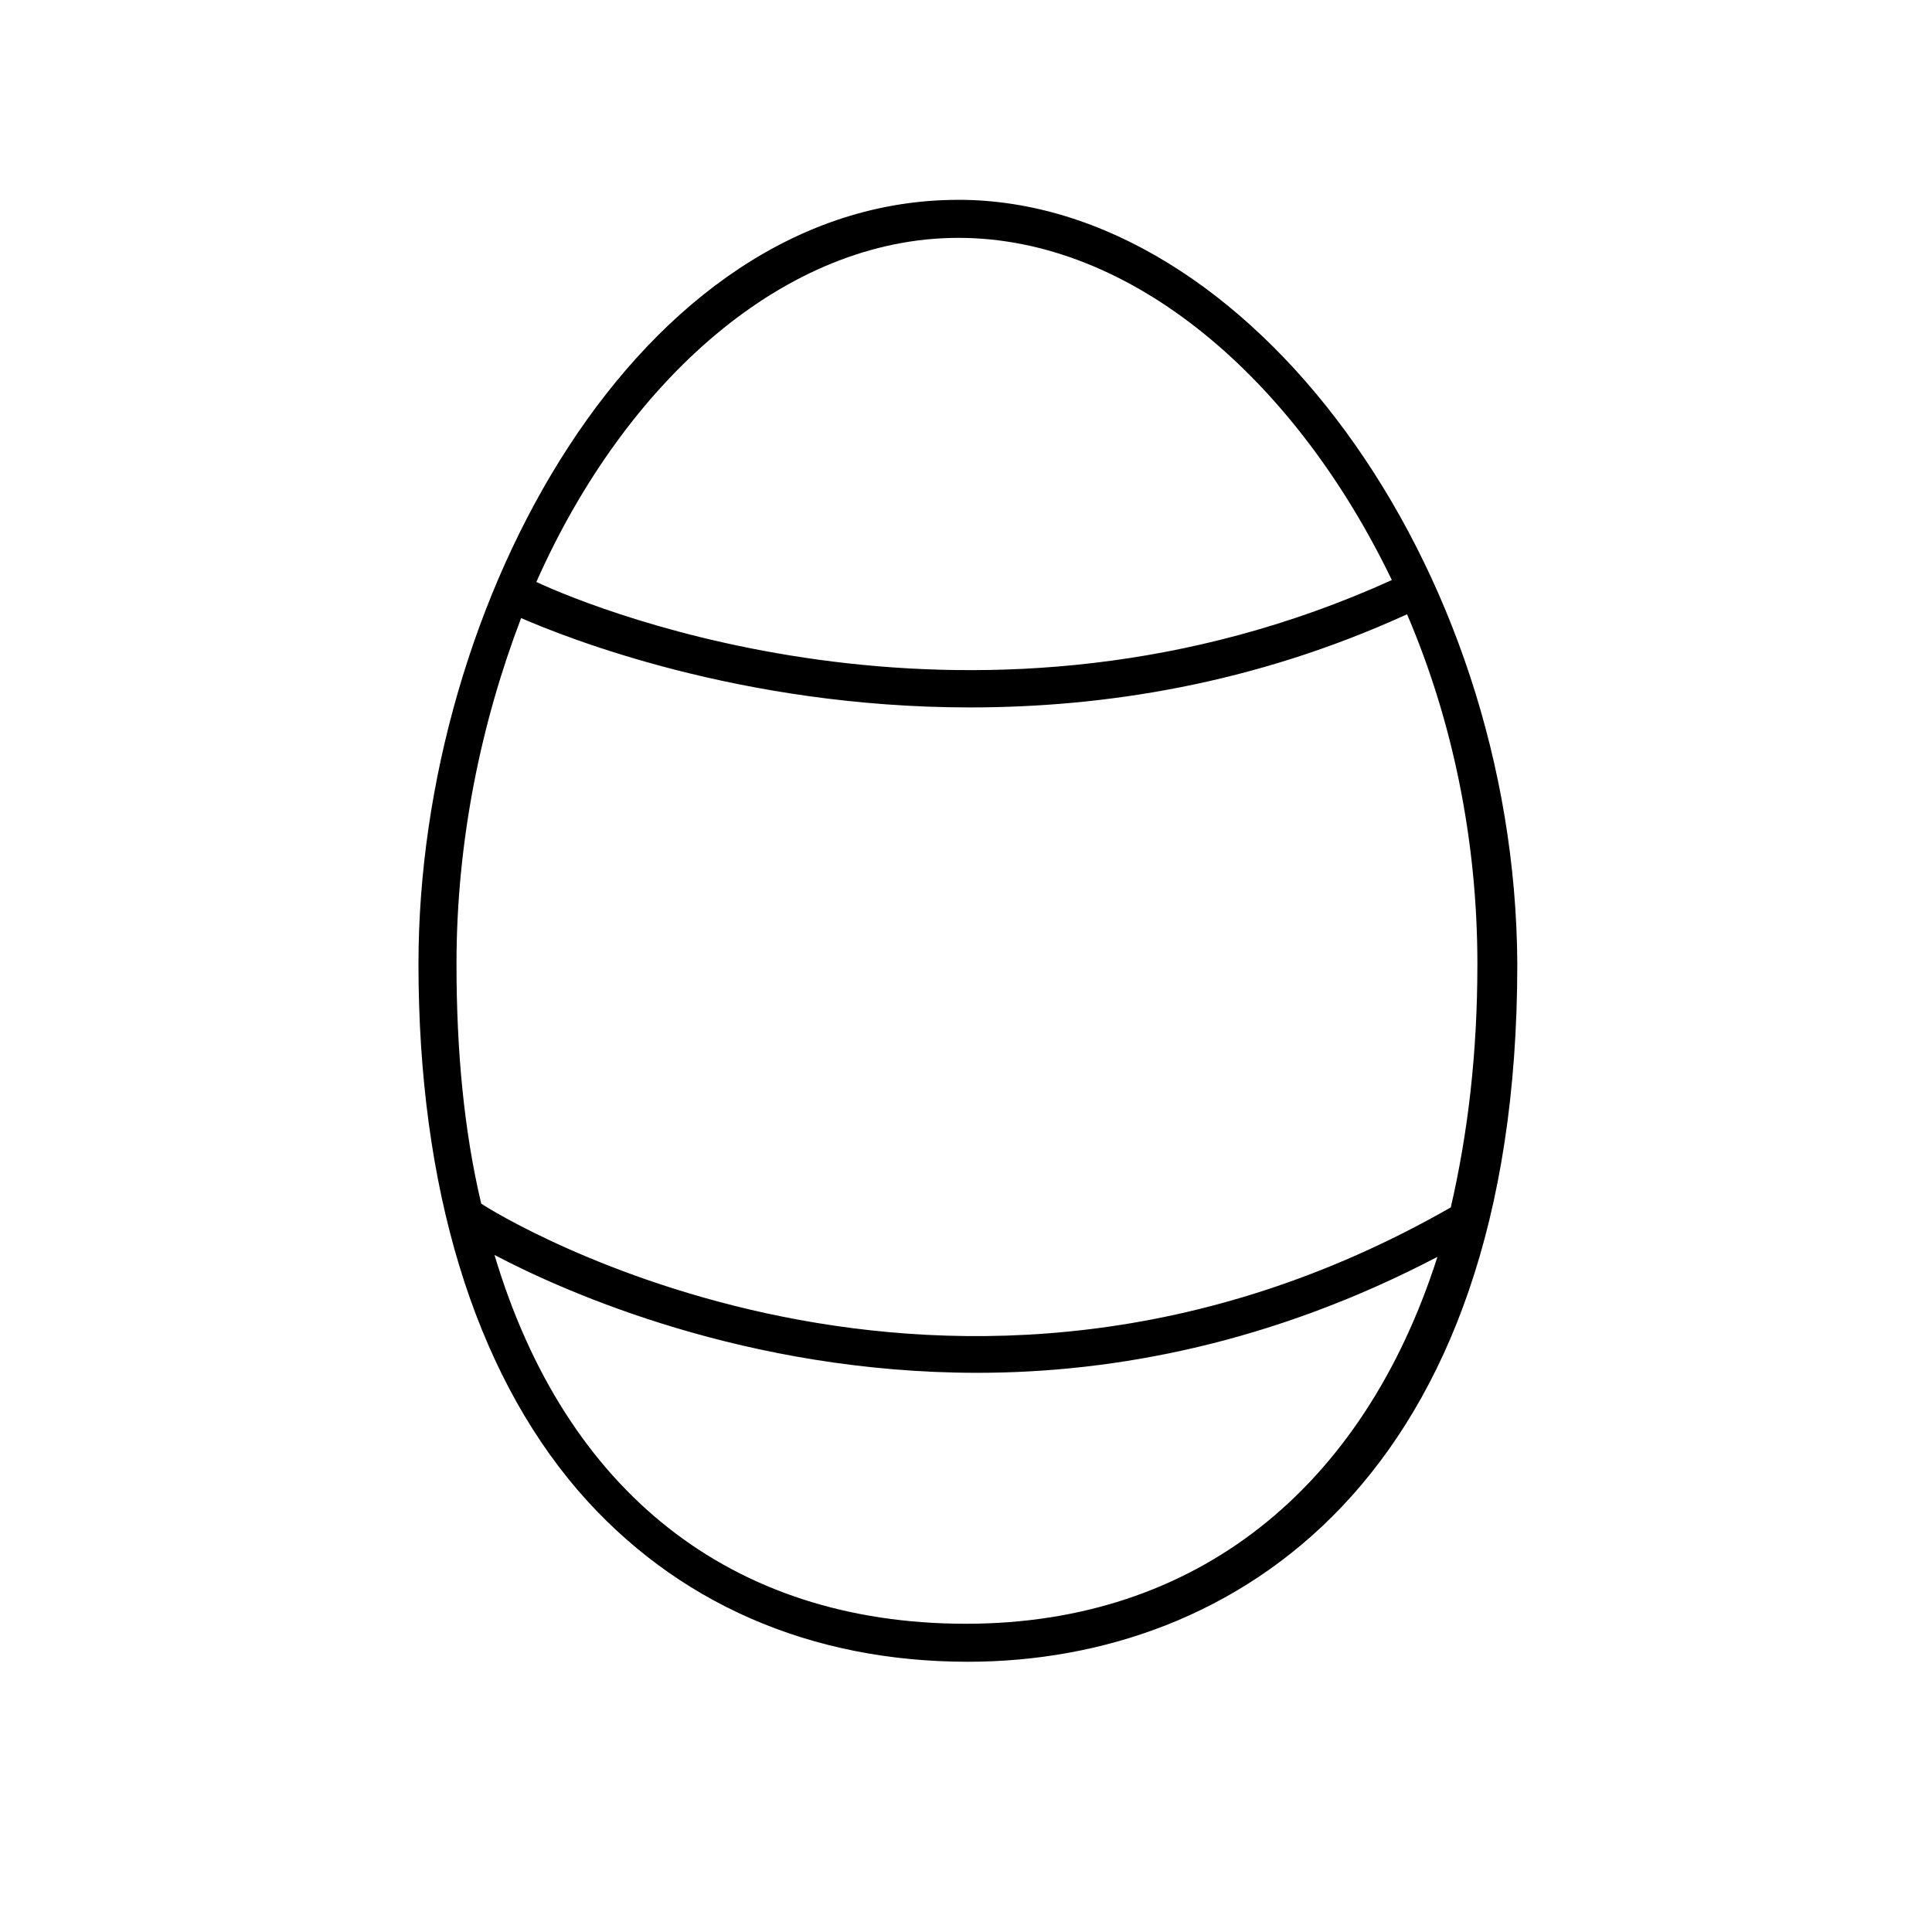 <?xml version="1.0" encoding="UTF-8"?>
<!-- The Best Svg Icon site in the world: iconSvg.co, Visit us! https://iconsvg.co -->
<svg fill="#000000" width="800px" height="800px" version="1.1" viewBox="144 144 512 512" xmlns="http://www.w3.org/2000/svg">
 <path d="m397.98 196.96c-84.641 0-143.08 106.81-143.08 202.53 0 58.945 14.609 107.31 42.32 139.55 25.695 29.727 61.465 45.344 103.28 45.344 70.535 0 145.6-48.367 145.6-184.9-0.508-105.8-71.039-202.53-148.12-202.53zm0 10.074c45.848 0 89.176 37.281 114.87 90.688-108.82 49.375-210.59 8.062-226.71 0.504 23.68-53.406 66-91.191 111.85-91.191zm2.016 367.28c-62.473 0-106.3-35.266-124.95-97.738 19.145 10.078 67.008 31.234 127.97 31.234 36.777 0 78.594-8.062 121.92-30.73-19.652 61.465-63.984 97.234-124.95 97.234zm128.47-110.34c-133 76.074-253.42 1.512-256.94-1.008-4.535-19.145-6.551-40.305-6.551-63.48 0-32.746 6.551-63.984 17.129-91.691 11.586 5.039 57.938 23.68 118.9 23.68 35.266 0 75.066-6.047 115.88-24.688 12.09 28.215 18.641 59.953 18.641 92.699 0.004 23.68-2.516 44.84-7.051 64.488z"/>
</svg>